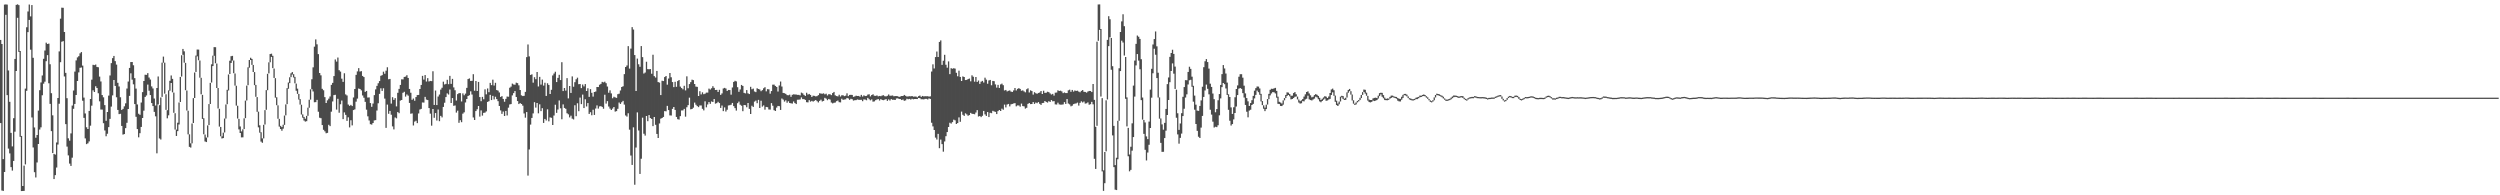 <?xml version="1.0" encoding="UTF-8"?>
<svg xmlns="http://www.w3.org/2000/svg" width="1920" height="150">
  <path d="M0 30.656h1v63.868H0zM1 33.798h1v112.524H1zM2 122.231h1v24.380H2zM3 3.539h1v128.559H3zM4 3.380h1v7.991H4zM5 3.529h1v69.558H5zM6 54.132h1v60.001H6zM7 78.181h1v39.616H7zM8 102.059h1v26.276H8zM9 112.459h1v18.575H9zM10 90.795h1v32.822H10zM11 45.261h1v55.860H11zM12 3.729h1v50.781H12zM13 3.316h1v10.349H13zM14 3.927h1v35.895H14zM15 39.151h1v65.908H15zM16 104.378h1v42.350H16zM17 142.844h1v3.868H17zM18 127.203h1v19.386H18zM19 68.036h1v58.215H19zM20 20.942h1v48.771H20zM21 8.790h1v15.892H21zM22 3.469h1v11.859H22zM23 12.600h1v25.538H23zM24 3.867h1v86.371H24zM25 44.375h1v68.887H25zM26 97.905h1v34.352H26zM27 105.785h1v30.505H27zM28 103.702h1v21.094H28zM29 84.936h1v25.635H29zM30 69.294h1v30.203H30zM31 63.340h1v34.455H31zM32 57.966h1v15.214H32zM33 45.150h1v19.108H33zM34 38.813h1v23.921H34zM35 32.781h1v14.232H35zM36 33.793h1v8.526H36zM37 33.493h1v30.462H37zM38 49.363h1v30.403H38zM39 71.589h1v29.121H39zM40 88.568h1v28.967H40zM41 118.180h1v19.342H41zM42 118.739h1v15.759H42zM43 109.418h1v19.271H43zM44 75.275h1v35.707H44zM45 39.452h1v40.208H45zM46 14.339h1v33.429H46zM47 5.881h1v26.154H47zM48 5.998h1v25.592H48zM49 24.585h1v34.161H49zM50 55.944h1v39.387H50zM51 75.421h1v37.146H51zM52 106.234h1v13.089H52zM53 108.038h1v17.612H53zM54 102.441h1v24.974H54zM55 81.036h1v40.076H55zM56 69.534h1v14.050H56zM57 54.969h1v24.871H57zM58 46.407h1v26.534H58zM59 44.090h1v18.139H59zM60 43.164h1v12.414H60zM61 40.975h1v11.108H61zM62 39.981h1v11.841H62zM63 50.384h1v27.004H63zM64 74.964h1v15.535H64zM65 87.141h1v19.153H65zM66 97.741h1v12.937H66zM67 99.079h1v11.021H67zM68 85.183h1v23.390H68zM69 76.025h1v20.497H69zM70 61.189h1v19.955H70zM71 49.778h1v19.618H71zM72 50.015h1v20.617H72zM73 49.545h1v16.706H73zM74 51.429h1v16.179H74zM75 51.685h1v19.926H75zM76 58.840h1v18.962H76zM77 62.575h1v21.544H77zM78 73.013h1v11.184H78zM79 74.753h1v19.880H79zM80 80.767h1v19.424H80zM81 92.766h1v11.883H81zM82 86.007h1v16.715H82zM83 73.438h1v24.184H83zM84 57.970h1v33.344H84zM85 48.470h1v33.419H85zM86 44.660h1v28.588H86zM87 42.951h1v18.495H87zM88 46.963h1v19.044H88zM89 49.614h1v25.062H89zM90 63.589h1v20.823H90zM91 66.426h1v21.214H91zM92 74.713h1v12.668H92zM93 84.436h1v12.289H93zM94 83.615h1v19.750H94zM95 81.680h1v21.269H95zM96 79.353h1v19.055H96zM97 67.983h1v26.319H97zM98 62.599h1v21.095H98zM99 52.192h1v21.418H99zM100 47.688h1v8.615H100zM101 47.601h1v13.590H101zM102 50.131h1v14.625H102zM103 60.025h1v19.894H103zM104 68.056h1v21.672H104zM105 80.228h1v18.915H105zM106 87.361h1v18.110H106zM107 88.153h1v14.164H107zM108 78.733h1v18.761H108zM109 70.766h1v19.859H109zM110 62.211h1v22.767H110zM111 57.421h1v17.025H111zM112 57.501h1v15.834H112zM113 56.171h1v8.825H113zM114 59.536h1v10.145H114zM115 61.097h1v11.921H115zM116 66.374h1v12.787H116zM117 67.922h1v13.559H117zM118 75.652h1v10.244H118zM119 81.049h1v8.301H119zM120 67.587h1v50.163H120zM121 58.718h1v21.464H121zM122 80.774h1v25.567H122zM123 74.858h1v32.282H123zM124 48.121h1v26.277H124zM125 43.480h1v4.720H125zM126 48.130h1v23.802H126zM127 72.411h1v11.971H127zM128 84.651h1v6.203H128zM129 69.439h1v19.126H129zM130 62.037h1v7.643H130zM131 57.976h1v5.767H131zM132 60.561h1v10.360H132zM133 71.115h1v15.535H133zM134 86.936h1v12.535H134zM135 99.517h1v4.906H135zM136 94.243h1v6.465H136zM137 78.718h1v16.884H137zM138 59.068h1v19.264H138zM139 42.421h1v16.375H139zM140 37.601h1v4.485H140zM141 39.408h1v8.742H141zM142 48.287h1v20.979H142zM143 69.541h1v15.349H143zM144 85.056h1v18.094H144zM145 103.159h1v9.615H145zM146 110.089h1v3.244H146zM147 94.817h1v15.248H147zM148 75.386h1v19.099H148zM149 55.647h1v19.604H149zM150 42.709h1v12.528H150zM151 38.051h1v5.200H151zM152 38.075h1v8.188H152zM153 46.502h1v13.163H153zM154 59.748h1v12.721H154zM155 72.859h1v18.500H155zM156 90.803h1v12.329H156zM157 103.296h1v5.354H157zM158 105.703h1v3.428H158zM159 96.285h1v9.255H159zM160 79.917h1v16.148H160zM161 63.626h1v16.221H161zM162 49.416h1v13.981H162zM163 42.758h1v7.978H163zM164 36.206h1v6.624H164zM165 36.259h1v12.352H165zM166 48.797h1v18.770H166zM167 67.608h1v15.716H167zM168 83.535h1v13.704H168zM169 97.474h1v7.198H169zM170 104.726h1v1.633H170zM171 101.883h1v4.128H171zM172 91.044h1v10.679H172zM173 80.252h1v10.765H173zM174 68.958h1v11.064H174zM175 57.206h1v12.294H175zM176 46.625h1v10.228H176zM177 43.168h1v5.156H177zM178 42.887h1v3.590H178zM179 46.505h1v9.692H179zM180 56.419h1v9.323H180zM181 65.844h1v15.234H181zM182 81.217h1v9.792H182zM183 91.291h1v8.085H183zM184 97.112h1v5.038H184zM185 100.895h1v4.604H185zM186 99.338h1v6.151H186zM187 90.893h1v8.230H187zM188 77.260h1v13.458H188zM189 65.753h1v11.386H189zM190 51.701h1v13.713H190zM191 46.070h1v5.893H191zM192 44.351h1v1.727H192zM193 45.239h1v4.563H193zM194 49.883h1v5.419H194zM195 55.347h1v10.036H195zM196 65.237h1v9.090H196zM197 74.528h1v11.326H197zM198 85.774h1v12.008H198zM199 96.272h1v5.633H199zM200 101.575h1v7.160H200zM201 106.311h1v3.375H201zM202 95.853h1v10.454H202zM203 84.606h1v11.032H203zM204 69.228h1v15.113H204zM205 56.672h1v12.602H205zM206 47.871h1v8.493H206zM207 41.515h1v6.281H207zM208 41.196h1v2.529H208zM209 42.849h1v9.496H209zM210 52.654h1v7.202H210zM211 59.994h1v15.035H211zM212 74.713h1v6.097H212zM213 80.910h1v10.302H213zM214 91.315h1v5.917H214zM215 96.684h1v2.400H215zM216 97.644h1v2.755H216zM217 95.788h1v3.038H217zM218 88.720h1v7.197H218zM219 80.190h1v8.395H219zM220 67.733h1v12.235H220zM221 63.390h1v4.755H221zM222 59.344h1v4.523H222zM223 56.304h1v2.941H223zM224 55.323h1v1.894H224zM225 56.982h1v2.495H225zM226 59.037h1v4.959H226zM227 64.211h1v5.484H227zM228 68.089h1v3.999H228zM229 72.131h1v4.312H229zM230 76.118h1v4.208H230zM231 80.431h1v7.520H231zM232 87.839h1v2.532H232zM233 89.785h1v2.794H233zM234 91.163h1v2.233H234zM235 89.004h1v4.052H235zM236 82.688h1v6.248H236zM237 76.596h1v6.125H237zM238 68.610h1v7.904H238zM239 60.862h1v7.628H239zM240 51.728h1v18.528H240zM241 35.864h1v42.652H241zM242 30.252h1v48.190H242zM243 34.039h1v42.678H243zM244 41.585h1v44.248H244zM245 56.064h1v34.350H245zM246 57.877h1v32.901H246zM247 68.186h1v27.884H247zM248 69.329h1v30.379H248zM249 74.595h1v26.286H249zM250 79.121h1v23.227H250zM251 77.043h1v25.023H251zM252 75.766h1v20.069H252zM253 74.099h1v22.784H253zM254 65.160h1v20.617H254zM255 63.630h1v14.286H255zM256 58.408h1v14.662H256zM257 45.681h1v27.110H257zM258 47.290h1v36.868H258zM259 44.182h1v31.709H259zM260 53.888h1v32.671H260zM261 55.007h1v25.084H261zM262 60.430h1v16.779H262zM263 62.884h1v28.604H263zM264 56.288h1v30.025H264zM265 72.493h1v15.724H265zM266 73.326h1v19.482H266zM267 80.293h1v9.819H267zM268 81.331h1v16.522H268zM269 80.540h1v11.809H269zM270 81.434h1v14.848H270zM271 74.855h1v9.660H271zM272 68.369h1v15.645H272zM273 57.473h1v20.609H273zM274 54.816h1v20.886H274zM275 52.328h1v15.648H275zM276 54.960h1v13.391H276zM277 54.610h1v14.794H277zM278 58.327h1v14.976H278zM279 59.202h1v15.839H279zM280 70.542h1v7.695H280zM281 69.844h1v14.405H281zM282 74.920h1v14.402H282zM283 74.793h1v17.716H283zM284 79.179h1v16.230H284zM285 82.010h1v13.699H285zM286 79.537h1v14.917H286zM287 73.038h1v19.445H287zM288 68.671h1v23.584H288zM289 65.944h1v18.971H289zM290 63.964h1v15.336H290zM291 62.251h1v9.834H291zM292 58.191h1v9.661H292zM293 57.697h1v12.154H293zM294 55.029h1v12.745H294zM295 56.609h1v19.117H295zM296 54.277h1v43.939H296zM297 51.638h1v28.678H297zM298 60.892h1v26.532H298zM299 60.613h1v24.566H299zM300 79.576h1v8.559H300zM301 74.630h1v22.468H301zM302 76.721h1v22.682H302zM303 75.368h1v14.827H303zM304 81.704h1v9.157H304zM305 71.250h1v14.822H305zM306 68.255h1v18.670H306zM307 65.228h1v12.024H307zM308 60.918h1v15.905H308zM309 60.983h1v10.310H309zM310 59.105h1v11.402H310zM311 58.837h1v15.336H311zM312 57.748h1v14.805H312zM313 59.847h1v13.604H313zM314 68.318h1v10.747H314zM315 71.238h1v16.114H315zM316 76.652h1v10.434H316zM317 75.652h1v20.711H317zM318 77.379h1v16.018H318zM319 74.531h1v18.211H319zM320 73.019h1v21.542H320zM321 72.898h1v14.238H321zM322 68.363h1v15.760H322zM323 65.250h1v18.367H323zM324 58.287h1v20.425H324zM325 61.155h1v17.647H325zM326 57.658h1v16.718H326zM327 62.642h1v13.846H327zM328 60.010h1v16.818H328zM329 62.565h1v20.410H329zM330 62.139h1v25.180H330zM331 62.333h1v34.159H331zM332 54.722h1v28.967H332zM333 80.600h1v9.871H333zM334 69.550h1v17.294H334zM335 80.715h1v11.875H335zM336 74.124h1v9.998H336zM337 72.589h1v20.476H337zM338 68.811h1v20.162H338zM339 67.375h1v22.780H339zM340 62.709h1v19.430H340zM341 64.860h1v14.040H341zM342 64.404h1v10.141H342zM343 61.278h1v10.464H343zM344 64.687h1v7.894H344zM345 58.248h1v10.489H345zM346 64.435h1v14.649H346zM347 60.565h1v14.773H347zM348 67.117h1v14.142H348zM349 69.302h1v11.709H349zM350 77.209h1v9.253H350zM351 72.315h1v12.689H351zM352 71.538h1v22.776H352zM353 71.505h1v20.809H353zM354 77.909h1v15.918H354zM355 71.750h1v15.527H355zM356 73.158h1v13.100H356zM357 71.866h1v6.831H357zM358 67.496h1v8.522H358zM359 60.713h1v13.004H359zM360 60.232h1v12.902H360zM361 62.178h1v7.983H361zM362 62.049h1v10.574H362zM363 57.006h1v33.229H363zM364 69.709h1v22.464H364zM365 62.203h1v23.105H365zM366 69.886h1v14.033H366zM367 62.913h1v18.482H367zM368 74.560h1v15.006H368zM369 77.718h1v7.043H369zM370 74.391h1v14.391H370zM371 76.235h1v10.442H371zM372 68.601h1v17.901H372zM373 72.467h1v13.091H373zM374 67.927h1v10.373H374zM375 70.810h1v6.907H375zM376 63.630h1v9.225H376zM377 65.406h1v11.426H377zM378 61.208h1v12.420H378zM379 65.683h1v10.714H379zM380 63.580h1v10.720H380zM381 69.171h1v6.909H381zM382 69.557h1v8.170H382zM383 71.030h1v10.380H383zM384 74.470h1v10.329H384zM385 73.855h1v13.587H385zM386 75.987h1v9.658H386zM387 78.131h1v10.969H387zM388 75.946h1v9.234H388zM389 74.132h1v14.521H389zM390 74.282h1v8.389H390zM391 67.376h1v12.860H391zM392 66.493h1v13.453H392zM393 64.190h1v9.076H393zM394 64.869h1v6.661H394zM395 65.066h1v4.878H395zM396 63.487h1v11.000H396zM397 63.854h1v13.787H397zM398 65.516h1v14.387H398zM399 69.125h1v10.055H399zM400 73.236h1v6.641H400zM401 73.783h1v7.353H401zM402 73.584h1v13.561H402zM403 70.539h1v19.813H403zM404 43.872h1v42.208H404zM405 34.137h1v100.731H405zM406 43.339h1v71.451H406zM407 57.559h1v38.140H407zM408 57.067h1v33.487H408zM409 63.469h1v23.630H409zM410 59.266h1v19.230H410zM411 60.834h1v21.805H411zM412 55.312h1v23.793H412zM413 66.411h1v20.623H413zM414 59.052h1v21.058H414zM415 64.997h1v20.369H415zM416 61.126h1v21.947H416zM417 65.745h1v28.683H417zM418 63.549h1v27.793H418zM419 73.674h1v18.865H419zM420 63.968h1v19.977H420zM421 65.215h1v27.963H421zM422 72.168h1v18.002H422zM423 68.977h1v21.484H423zM424 57.941h1v38.080H424zM425 56.500h1v32.222H425zM426 55.067h1v25.344H426zM427 63.038h1v23.652H427zM428 59.803h1v24.345H428zM429 57.469h1v19.704H429zM430 61.501h1v21.677H430zM431 47.754h1v43.838H431zM432 69.932h1v10.248H432zM433 67.567h1v15.303H433zM434 69.583h1v13.958H434zM435 60.003h1v26.964H435zM436 75.563h1v12.232H436zM437 66.023h1v24.145H437zM438 71.382h1v17.459H438zM439 58.661h1v32.476H439zM440 66.603h1v25.156H440zM441 63.131h1v17.716H441zM442 60.892h1v28.370H442zM443 59.652h1v19.645H443zM444 64.679h1v20.705H444zM445 64.535h1v10.442H445zM446 67.688h1v12.308H446zM447 64.923h1v7.734H447zM448 66.376h1v16.636H448zM449 64.587h1v11.673H449zM450 69.886h1v11.875H450zM451 67.770h1v11.405H451zM452 74.404h1v13.104H452zM453 68.474h1v17.720H453zM454 71.266h1v17.238H454zM455 74.207h1v10.053H455zM456 70.672h1v17.581H456zM457 70.312h1v13.051H457zM458 66.801h1v14.142H458zM459 66.843h1v16.547H459zM460 65.072h1v16.621H460zM461 64.413h1v17.109H461zM462 62.881h1v19.221H462zM463 63.296h1v20.228H463zM464 62.717h1v10.043H464zM465 63.880h1v15.688H465zM466 66.455h1v11.213H466zM467 71.234h1v10.575H467zM468 69.390h1v14.031H468zM469 71.713h1v12.765H469zM470 75.490h1v7.892H470zM471 74.280h1v7.889H471zM472 74.821h1v10.902H472zM473 75.184h1v10.165H473zM474 72.322h1v11.237H474zM475 71.928h1v6.798H475zM476 69.466h1v10.333H476zM477 66.809h1v11.730H477zM478 66.234h1v11.210H478zM479 56.920h1v23.403H479zM480 51.449h1v37.211H480zM481 50.288h1v39.241H481zM482 35.446h1v51.532H482zM483 52.670h1v46.907H483zM484 37.310h1v82.119H484zM485 20.834h1v105.816H485zM486 22.682h1v75.115H486zM487 42.282h1v99.570H487zM488 69.890h1v43.432H488zM489 45.011h1v41.313H489zM490 49.356h1v50.831H490zM491 51.311h1v82.279H491zM492 35.401h1v86.518H492zM493 43.902h1v46.447H493zM494 56.467h1v46.223H494zM495 55.713h1v48.443H495zM496 47.417h1v41.694H496zM497 53.085h1v39.977H497zM498 53.200h1v35.160H498zM499 53.030h1v37.624H499zM500 56.611h1v34.730H500zM501 42.061h1v54.813H501zM502 58.476h1v31.382H502zM503 59.559h1v36.276H503zM504 54.464h1v48.389H504zM505 63.035h1v42.953H505zM506 63.445h1v31.374H506zM507 72.989h1v18.160H507zM508 62.025h1v28.592H508zM509 62.247h1v27.540H509zM510 59.196h1v26.144H510zM511 58.377h1v27.138H511zM512 65.029h1v16.270H512zM513 60.336h1v24.220H513zM514 56.079h1v32.548H514zM515 59.332h1v29.422H515zM516 63.011h1v20.582H516zM517 66.899h1v15.301H517zM518 62.844h1v21.570H518zM519 66.674h1v23.148H519zM520 62.268h1v29.278H520zM521 61.432h1v30.399H521zM522 66.513h1v22.697H522zM523 67.639h1v17.201H523zM524 68.607h1v16.201H524zM525 65.888h1v17.737H525zM526 69.414h1v20.168H526zM527 58.626h1v23.741H527zM528 67.798h1v12.965H528zM529 64.566h1v10.436H529zM530 63.053h1v20.927H530zM531 61.171h1v22.554H531zM532 61.556h1v21.154H532zM533 64.512h1v14.283H533zM534 66.522h1v13.889H534zM535 66.735h1v14.781H535zM536 73.707h1v8.593H536zM537 70.045h1v10.939H537zM538 72.519h1v8.468H538zM539 70.888h1v12.648H539zM540 72.343h1v12.460H540zM541 71.924h1v5.916H541zM542 71.135h1v11.278H542zM543 71.126h1v9.082H543zM544 68.070h1v10.338H544zM545 68.741h1v11.003H545zM546 67.774h1v10.170H546zM547 66.205h1v12.146H547zM548 67.463h1v8.594H548zM549 69.120h1v10.516H549zM550 69.037h1v10.180H550zM551 70.590h1v7.603H551zM552 68.988h1v10.169H552zM553 72.864h1v10.010H553zM554 71.750h1v9.295H554zM555 67.919h1v17.438H555zM556 67.468h1v15.003H556zM557 67.982h1v17.669H557zM558 69.818h1v14.442H558zM559 69.070h1v11.938H559zM560 69.146h1v11.666H560zM561 72.718h1v7.742H561zM562 67.168h1v11.902H562zM563 62.900h1v18.626H563zM564 62.038h1v21.032H564zM565 62.519h1v22.416H565zM566 66.974h1v12.294H566zM567 70.512h1v7.528H567zM568 68.703h1v11.708H568zM569 65.216h1v15.969H569zM570 66.004h1v19.389H570zM571 71.345h1v9.290H571zM572 71.740h1v9.031H572zM573 69.148h1v13.254H573zM574 71.694h1v7.399H574zM575 72.240h1v11.393H575zM576 66.665h1v20.887H576zM577 68.540h1v12.682H577zM578 68.021h1v14.109H578zM579 70.226h1v7.792H579zM580 70.763h1v6.509H580zM581 67.763h1v11.480H581zM582 68.352h1v8.350H582zM583 68.723h1v14.198H583zM584 70.066h1v7.317H584zM585 69.232h1v12.626H585zM586 67.799h1v13.132H586zM587 66.964h1v17.239H587zM588 70.127h1v12.018H588zM589 68.434h1v13.894H589zM590 68.630h1v15.448H590zM591 71.929h1v12.259H591zM592 69.936h1v9.284H592zM593 65.015h1v16.184H593zM594 64.977h1v19.669H594zM595 65.983h1v19.247H595zM596 66.773h1v15.847H596zM597 70.276h1v11.058H597zM598 65.631h1v15.938H598zM599 62.641h1v21.800H599zM600 66.445h1v9.218H600zM601 71.358h1v5.156H601zM602 71.582h1v6.466H602zM603 72.080h1v4.955H603zM604 73.081h1v5.820H604zM605 73.179h1v4.616H605zM606 72.685h1v6.423H606zM607 74.343h1v5.004H607zM608 72.805h1v6.745H608zM609 72.459h1v5.484H609zM610 72.574h1v6.577H610zM611 72.598h1v7.312H611zM612 72.862h1v3.759H612zM613 72.882h1v3.688H613zM614 73.290h1v3.114H614zM615 71.101h1v3.717H615zM616 71.655h1v4.503H616zM617 72.883h1v3.247H617zM618 73.677h1v3.085H618zM619 71.245h1v7.234H619zM620 72.598h1v6.025H620zM621 72.159h1v4.755H621zM622 72.918h1v5.170H622zM623 74.442h1v3.020H623zM624 73.471h1v4.564H624zM625 73.624h1v3.804H625zM626 74.028h1v2.791H626zM627 73.813h1v3.927H627zM628 73.080h1v5.600H628zM629 71.646h1v5.820H629zM630 71.838h1v4.731H630zM631 71.969h1v5.931H631zM632 71.659h1v5.878H632zM633 72.460h1v2.631H633zM634 71.945h1v3.834H634zM635 73.324h1v3.613H635zM636 72.362h1v3.639H636zM637 72.419h1v4.057H637zM638 73.070h1v5.661H638zM639 71.453h1v7.976H639zM640 70.601h1v8.326H640zM641 73.229h1v5.536H641zM642 73.776h1v3.968H642zM643 74.019h1v3.197H643zM644 72.770h1v5.710H644zM645 74.131h1v4.490H645zM646 73.146h1v2.676H646zM647 73.141h1v3.538H647zM648 73.855h1v2.613H648zM649 73.485h1v2.825H649zM650 71.661h1v3.547H650zM651 73.838h1v1.779H651zM652 72.929h1v3.751H652zM653 72.798h1v3.094H653zM654 72.934h1v3.288H654zM655 74.412h1v2.834H655zM656 74.038h1v2.937H656zM657 73.494h1v3.386H657zM658 73.716h1v2.683H658zM659 73.699h1v2.929H659zM660 74.281h1v2.422H660zM661 72.841h1v3.818H661zM662 74.156h1v3.568H662zM663 73.210h1v3.137H663zM664 73.785h1v2.712H664zM665 73.612h1v3.370H665zM666 72.677h1v2.487H666zM667 72.384h1v3.844H667zM668 74.022h1v3.032H668zM669 72.950h1v3.404H669zM670 72.417h1v5.664H670zM671 73.507h1v4.343H671zM672 73.619h1v3.325H672zM673 73.272h1v3.166H673zM674 73.974h1v2.099H674zM675 73.676h1v3.558H675zM676 73.869h1v2.258H676zM677 73.354h1v3.404H677zM678 73.135h1v3.795H678zM679 73.885h1v2.636H679zM680 74.034h1v2.037H680zM681 73.561h1v3.921H681zM682 72.527h1v3.810H682zM683 73.518h1v3.707H683zM684 73.485h1v2.596H684zM685 73.336h1v3.303H685zM686 73.939h1v2.664H686zM687 73.776h1v3.037H687zM688 73.762h1v1.845H688zM689 73.880h1v1.637H689zM690 74.431h1v1.533H690zM691 74.063h1v2.021H691zM692 73.721h1v3.126H692zM693 73.734h1v2.689H693zM694 72.915h1v4.496H694zM695 73.560h1v3.551H695zM696 74.148h1v1.666H696zM697 74.051h1v2.177H697zM698 73.876h1v2.080H698zM699 73.965h1v2.519H699zM700 73.706h1v2.147H700zM701 74.239h1v2.046H701zM702 74.125h1v1.905H702zM703 74.111h1v1.905H703zM704 74.772h1v1.291H704zM705 73.821h1v1.459H705zM706 73.353h1v2.049H706zM707 74.412h1v1.817H707zM708 73.673h1v2.562H708zM709 74.057h1v2.268H709zM710 73.863h1v2.084H710zM711 73.933h1v1.990H711zM712 73.863h1v2.516H712zM713 74.190h1v1.379H713zM714 73.972h1v1.990H714zM715 54.945h1v39.300H715zM716 49.384h1v47.681H716zM717 52.585h1v47.245H717zM718 43.816h1v61.868H718zM719 39.553h1v67.625H719zM720 43.794h1v59.013H720zM721 32.211h1v81.596H721zM722 31.051h1v76.185H722zM723 49.815h1v60.897H723zM724 46.626h1v69.874H724zM725 42.080h1v66.584H725zM726 49.716h1v54.906H726zM727 51.952h1v49.451H727zM728 47.156h1v50.401H728zM729 56.947h1v37.324H729zM730 52.371h1v42.530H730zM731 52.808h1v40.975H731zM732 52.382h1v39.497H732zM733 52.688h1v39.715H733zM734 55.916h1v39.336H734zM735 58.579h1v35.932H735zM736 54.287h1v35.873H736zM737 59.068h1v34.467H737zM738 62.205h1v23.506H738zM739 58.650h1v29.525H739zM740 59.131h1v29.931H740zM741 61.511h1v25.540H741zM742 61.354h1v26.481H742zM743 60.716h1v28.199H743zM744 60.306h1v28.086H744zM745 62.440h1v24.249H745zM746 57.871h1v29.533H746zM747 58.944h1v28.560H747zM748 62.711h1v25.065H748zM749 59.159h1v27.273H749zM750 62.939h1v21.661H750zM751 61.857h1v27.661H751zM752 64.432h1v24.640H752zM753 62.745h1v27.228H753zM754 62.102h1v26.813H754zM755 63.399h1v21.797H755zM756 59.672h1v28.202H756zM757 61.181h1v27.845H757zM758 64.327h1v21.758H758zM759 61.810h1v28.119H759zM760 61.402h1v25.250H760zM761 65.487h1v21.462H761zM762 62.151h1v22.965H762zM763 62.385h1v23.232H763zM764 64.822h1v21.098H764zM765 67.273h1v20.351H765zM766 65.197h1v20.132H766zM767 67.557h1v16.937H767zM768 64.842h1v20.425H768zM769 64.184h1v19.273H769zM770 65.420h1v18.836H770zM771 69.460h1v10.861H771zM772 69.070h1v13.406H772zM773 70.192h1v10.080H773zM774 69.732h1v10.104H774zM775 69.433h1v12.305H775zM776 70.357h1v9.763H776zM777 70.604h1v9.200H777zM778 69.447h1v9.992H778zM779 67.602h1v11.600H779zM780 69.493h1v12.184H780zM781 68.256h1v12.707H781zM782 67.694h1v13.287H782zM783 68.324h1v13.582H783zM784 69.681h1v9.861H784zM785 69.380h1v12.084H785zM786 70.171h1v11.549H786zM787 70.917h1v12.492H787zM788 68.570h1v14.220H788zM789 67.833h1v11.935H789zM790 71.023h1v8.061H790zM791 69.394h1v10.574H791zM792 69.918h1v9.963H792zM793 72.650h1v5.717H793zM794 70.830h1v8.996H794zM795 71.596h1v7.159H795zM796 72.021h1v7.231H796zM797 71.391h1v6.978H797zM798 71.053h1v8.656H798zM799 69.863h1v10.700H799zM800 72.170h1v6.962H800zM801 69.698h1v9.292H801zM802 71.335h1v6.253H802zM803 71.209h1v7.089H803zM804 70.449h1v8.363H804zM805 70.749h1v6.968H805zM806 71.727h1v6.570H806zM807 72.575h1v4.257H807zM808 72.073h1v5.765H808zM809 73.398h1v4.274H809zM810 71.153h1v9.007H810zM811 71.064h1v9.217H811zM812 69.396h1v9.436H812zM813 69.886h1v10.288H813zM814 69.643h1v10.727H814zM815 70.219h1v10.160H815zM816 71.547h1v8.620H816zM817 70.989h1v7.450H817zM818 71.483h1v8.348H818zM819 71.467h1v4.639H819zM820 69.395h1v10.131H820zM821 68.840h1v11.318H821zM822 70.494h1v11.167H822zM823 69.056h1v12.083H823zM824 70.329h1v9.653H824zM825 69.493h1v10.113H825zM826 69.834h1v9.600H826zM827 69.614h1v9.186H827zM828 70.349h1v10.756H828zM829 70.854h1v8.157H829zM830 69.766h1v8.082H830zM831 69.193h1v9.479H831zM832 70.494h1v7.494H832zM833 70.593h1v8.990H833zM834 71.161h1v8.211H834zM835 70.284h1v8.367H835zM836 69.826h1v10.634H836zM837 69.879h1v10.147H837zM838 70.688h1v7.531H838zM839 64.525h1v15.589H839zM840 76.697h1v45.275H840zM841 97.387h1v32.365H841zM842 32.012h1v64.626H842zM843 3.417h1v27.905H843zM844 3.401h1v19.521H844zM845 22.265h1v51.878H845zM846 75.373h1v56.273H846zM847 130.821h1v15.787H847zM848 116.757h1v23.950H848zM849 77.066h1v39.176H849zM850 30.641h1v45.739H850zM851 12.422h1v22.985H851zM852 14.771h1v13.874H852zM853 29.123h1v24.436H853zM854 50.838h1v53.128H854zM855 96.652h1v31.703H855zM856 126.819h1v18.862H856zM857 121.133h1v24.860H857zM858 92.763h1v29.541H858zM859 52.405h1v40.373H859zM860 24.596h1v29.983H860zM861 16.442h1v14.792H861zM862 10.961h1v21.704H862zM863 20.122h1v22.510H863zM864 43.795h1v32.088H864zM865 74.786h1v22.311H865zM866 98.200h1v21.819H866zM867 118.700h1v12.886H867zM868 112.700h1v17.734H868zM869 94.738h1v20.993H869zM870 65.721h1v39.568H870zM871 46.567h1v27.633H871zM872 33.714h1v16.510H872zM873 27.285h1v14.214H873zM874 28.209h1v18.332H874zM875 29.884h1v23.307H875zM876 45.481h1v31.430H876zM877 74.917h1v16.925H877zM878 92.100h1v10.716H878zM879 94.062h1v20.987H879zM880 104.764h1v18.461H880zM881 106.836h1v10.285H881zM882 93.388h1v17.794H882zM883 68.793h1v29.507H883zM884 52.858h1v22.153H884zM885 34.158h1v22.126H885zM886 29.989h1v7.431H886zM887 24.168h1v17.868H887zM888 35.583h1v24.378H888zM889 55.880h1v19.023H889zM890 74.785h1v16.332H890zM891 90.990h1v18.717H891zM892 95.563h1v21.047H892zM893 99.574h1v17.014H893zM894 94.359h1v11.681H894zM895 83.661h1v16.710H895zM896 64.591h1v23.735H896zM897 59.473h1v17.311H897zM898 43.659h1v19.454H898zM899 40.682h1v13.820H899zM900 38.182h1v10.514H900zM901 41.399h1v15.171H901zM902 51.149h1v17.171H902zM903 68.857h1v21.579H903zM904 86.993h1v16.211H904zM905 99.713h1v10.635H905zM906 94.803h1v11.071H906zM907 86.921h1v15.703H907zM908 74.332h1v14.796H908zM909 66.860h1v16.642H909zM910 61.535h1v13.367H910zM911 61.640h1v10.804H911zM912 55.261h1v9.630H912zM913 51.268h1v10.375H913zM914 52.907h1v8.391H914zM915 58.896h1v7.698H915zM916 65.916h1v12.179H916zM917 73.397h1v10.818H917zM918 80.397h1v14.835H918zM919 84.946h1v15.561H919zM920 85.149h1v19.882H920zM921 81.356h1v24.616H921zM922 77.094h1v20.906H922zM923 66.634h1v22.378H923zM924 51.600h1v22.823H924zM925 47.055h1v22.399H925zM926 45.365h1v19.600H926zM927 47.669h1v20.531H927zM928 52.686h1v19.738H928zM929 64.236h1v20.035H929zM930 66.773h1v21.223H930zM931 71.829h1v21.623H931zM932 76.190h1v21.769H932zM933 86.210h1v11.129H933zM934 83.770h1v13.849H934zM935 77.021h1v19.205H935zM936 72.237h1v16.336H936zM937 65.254h1v10.301H937zM938 56.926h1v9.986H938zM939 49.974h1v13.749H939zM940 52.599h1v12.069H940zM941 56.460h1v11.473H941zM942 63.457h1v9.460H942zM943 72.389h1v11.917H943zM944 74.490h1v18.217H944zM945 82.477h1v13.950H945zM946 87.502h1v7.772H946zM947 82.366h1v9.336H947zM948 74.677h1v12.103H948zM949 68.354h1v13.472H949zM950 65.563h1v7.465H950zM951 58.912h1v9.206H951zM952 57.000h1v10.595H952zM953 56.968h1v11.273H953zM954 59.657h1v11.860H954zM955 65.775h1v9.151H955zM956 71.741h1v8.842H956zM957 75.323h1v10.502H957zM958 77.812h1v12.303H958zM959 81.340h1v3.550H959zM960 79.166h1v5.101H960zM961 76.946h1v3.677H961zM962 73.627h1v6.129H962zM963 69.642h1v5.921H963zM964 67.702h1v5.171H964zM965 66.406h1v3.186H965zM966 66.494h1v4.291H966zM967 67.917h1v4.855H967zM968 72.066h1v5.833H968zM969 77.639h1v3.118H969zM970 80.911h1v2.580H970zM971 82.677h1v2.681H971zM972 80.402h1v3.375H972zM973 76.075h1v4.233H973zM974 72.072h1v4.078H974zM975 68.979h1v4.290H975zM976 68.128h1v3.676H976zM977 68.265h1v2.453H977zM978 67.828h1v3.093H978zM979 67.481h1v4.325H979zM980 69.773h1v5.211H980zM981 74.251h1v5.472H981zM982 78.185h1v1.754H982zM983 78.764h1v2.592H983zM984 79.491h1v1.964H984zM985 77.125h1v3.259H985zM986 75.338h1v1.730H986zM987 72.928h1v2.375H987zM988 70.911h1v2.726H988zM989 71.133h1v1.842H989zM990 72.260h1v1.714H990zM991 73.545h1v2.795H991zM992 73.497h1v2.538H992zM993 71.483h1v3.828H993zM994 70.694h1v3.654H994zM995 72.408h1v1.697H995zM996 74.171h1v2.186H996zM997 76.437h1v2.321H997zM998 77.736h1v1.832H998zM999 77.060h1v2.244H999zM1000 76.060h1v1.622H1000zM1001 74.193h1v3.678H1001zM1002 72.448h1v3.946H1002zM1003 70.639h1v5.205H1003zM1004 70.164h1v3.308H1004zM1005 71.775h1v4.585H1005zM1006 73.211h1v3.622H1006zM1007 74.741h1v2.404H1007zM1008 74.284h1v2.099H1008zM1009 72.990h1v2.748H1009zM1010 72.228h1v2.006H1010zM1011 72.815h1v1.965H1011zM1012 73.672h1v2.590H1012zM1013 75.087h1v2.806H1013zM1014 76.724h1v1.827H1014zM1015 75.833h1v1.727H1015zM1016 74.837h1v1.711H1016zM1017 73.808h1v1.872H1017zM1018 74.245h1v3.190H1018zM1019 75.249h1v1.908H1019zM1020 74.060h1v2.363H1020zM1021 71.449h1v4.480H1021zM1022 68.729h1v4.198H1022zM1023 68.022h1v2.878H1023zM1024 69.309h1v4.285H1024zM1025 73.417h1v4.779H1025zM1026 77.317h1v3.386H1026zM1027 79.581h1v1.847H1027zM1028 77.995h1v2.101H1028zM1029 74.263h1v3.655H1029zM1030 73.563h1v1.213H1030zM1031 73.816h1v2.262H1031zM1032 75.790h1v1.000H1032zM1033 75.069h1v1.626H1033zM1034 70.942h1v3.986H1034zM1035 69.056h1v2.185H1035zM1036 68.318h1v1.686H1036zM1037 70.045h1v2.611H1037zM1038 72.617h1v4.540H1038zM1039 77.008h1v2.592H1039zM1040 79.594h1v1.000H1040zM1041 78.650h1v1.520H1041zM1042 77.511h1v1.153H1042zM1043 76.785h1v1.043H1043zM1044 75.091h1v1.777H1044zM1045 72.904h1v2.431H1045zM1046 70.735h1v2.109H1046zM1047 68.766h1v1.868H1047zM1048 68.980h1v2.915H1048zM1049 71.180h1v2.363H1049zM1050 73.613h1v3.596H1050zM1051 76.473h1v1.921H1051zM1052 76.812h1v1.808H1052zM1053 76.781h1v1.435H1053zM1054 75.568h1v1.649H1054zM1055 75.147h1v2.494H1055zM1056 74.999h1v2.310H1056zM1057 75.255h1v1.582H1057zM1058 73.477h1v2.209H1058zM1059 71.523h1v2.287H1059zM1060 71.231h1v1.225H1060zM1061 71.328h1v2.972H1061zM1062 73.048h1v2.409H1062zM1063 74.982h1v1.876H1063zM1064 75.961h1v1.000H1064zM1065 75.593h1v1.415H1065zM1066 75.701h1v1.000H1066zM1067 74.391h1v1.370H1067zM1068 73.434h1v1.715H1068zM1069 73.397h1v1.238H1069zM1070 73.977h1v1.000H1070zM1071 74.328h1v1.000H1071zM1072 74.463h1v1.313H1072zM1073 75.247h1v2.085H1073zM1074 75.833h1v2.029H1074zM1075 75.924h1v1.992H1075zM1076 74.328h1v2.217H1076zM1077 72.848h1v2.325H1077zM1078 72.136h1v1.000H1078zM1079 72.093h1v1.201H1079zM1080 72.710h1v1.338H1080zM1081 74.009h1v1.337H1081zM1082 75.380h1v1.000H1082zM1083 75.695h1v1.172H1083zM1084 76.173h1v1.000H1084zM1085 76.168h1v1.000H1085zM1086 75.871h1v1.000H1086zM1087 75.043h1v1.091H1087zM1088 74.703h1v1.423H1088zM1089 74.385h1v1.073H1089zM1090 73.445h1v1.247H1090zM1091 73.472h1v1.000H1091zM1092 72.919h1v1.000H1092zM1093 72.557h1v1.149H1093zM1094 73.011h1v1.000H1094zM1095 73.870h1v1.138H1095zM1096 74.749h1v1.199H1096zM1097 75.979h1v1.095H1097zM1098 77.111h1v1.132H1098zM1099 77.665h1v1.000H1099zM1100 76.920h1v1.066H1100zM1101 74.808h1v2.194H1101zM1102 72.984h1v1.882H1102zM1103 71.947h1v1.123H1103zM1104 72.209h1v1.000H1104zM1105 72.446h1v1.163H1105zM1106 73.102h1v1.000H1106zM1107 73.545h1v1.155H1107zM1108 74.284h1v1.328H1108zM1109 75.566h1v1.022H1109zM1110 76.468h1v1.000H1110zM1111 76.481h1v1.000H1111zM1112 76.199h1v1.000H1112zM1113 75.838h1v1.000H1113zM1114 74.965h1v1.269H1114zM1115 74.086h1v1.317H1115zM1116 73.334h1v1.333H1116zM1117 73.381h1v1.008H1117zM1118 73.506h1v1.064H1118zM1119 73.846h1v1.059H1119zM1120 74.239h1v1.000H1120zM1121 73.885h1v1.000H1121zM1122 73.772h1v1.000H1122zM1123 73.805h1v1.414H1123zM1124 75.064h1v1.054H1124zM1125 75.862h1v1.000H1125zM1126 76.328h1v1.000H1126zM1127 75.356h1v1.101H1127zM1128 74.777h1v1.000H1128zM1129 74.620h1v1.000H1129zM1130 74.410h1v1.000H1130zM1131 74.467h1v1.000H1131zM1132 73.839h1v1.000H1132zM1133 73.991h1v1.000H1133zM1134 74.409h1v1.000H1134zM1135 74.486h1v1.000H1135zM1136 74.588h1v1.000H1136zM1137 74.617h1v1.000H1137zM1138 74.539h1v1.000H1138zM1139 74.599h1v1.000H1139zM1140 74.713h1v1.000H1140zM1141 75.031h1v1.000H1141zM1142 75.452h1v1.000H1142zM1143 75.158h1v1.000H1143zM1144 75.100h1v1.000H1144zM1145 74.922h1v1.000H1145zM1146 74.887h1v1.000H1146zM1147 74.881h1v1.000H1147zM1148 74.216h1v1.001H1148zM1149 73.918h1v1.000H1149zM1150 73.397h1v1.000H1150zM1151 73.099h1v1.000H1151zM1152 72.993h1v1.100H1152zM1153 74.117h1v1.742H1153zM1154 75.881h1v1.231H1154zM1155 77.082h1v1.000H1155zM1156 76.692h1v1.000H1156zM1157 75.317h1v1.338H1157zM1158 74.220h1v1.093H1158zM1159 73.655h1v1.000H1159zM1160 73.840h1v1.000H1160zM1161 74.373h1v1.000H1161zM1162 74.347h1v1.000H1162zM1163 73.481h1v1.055H1163zM1164 73.383h1v1.000H1164zM1165 73.639h1v1.079H1165zM1166 74.503h1v1.425H1166zM1167 75.806h1v1.000H1167zM1168 76.134h1v1.000H1168zM1169 75.723h1v1.000H1169zM1170 75.192h1v1.000H1170zM1171 74.483h1v1.000H1171zM1172 74.581h1v1.000H1172zM1173 74.518h1v1.000H1173zM1174 74.270h1v1.000H1174zM1175 74.033h1v1.000H1175zM1176 73.911h1v1.000H1176zM1177 74.147h1v1.000H1177zM1178 74.569h1v1.000H1178zM1179 75.065h1v1.000H1179zM1180 75.219h1v1.000H1180zM1181 75.295h1v1.000H1181zM1182 75.116h1v1.000H1182zM1183 75.067h1v1.000H1183zM1184 75.140h1v1.000H1184zM1185 75.206h1v1.000H1185zM1186 74.905h1v1.000H1186zM1187 74.071h1v1.000H1187zM1188 73.635h1v1.000H1188zM1189 73.474h1v1.000H1189zM1190 73.924h1v1.000H1190zM1191 74.607h1v1.000H1191zM1192 75.490h1v1.000H1192zM1193 75.462h1v1.000H1193zM1194 75.557h1v1.000H1194zM1195 75.082h1v1.000H1195zM1196 74.828h1v1.000H1196zM1197 74.363h1v1.000H1197zM1198 74.333h1v1.000H1198zM1199 74.586h1v1.000H1199zM1200 74.508h1v1.000H1200zM1201 74.662h1v1.000H1201zM1202 74.784h1v1.000H1202zM1203 74.970h1v1.000H1203zM1204 75.082h1v1.000H1204zM1205 74.858h1v1.000H1205zM1206 74.610h1v1.000H1206zM1207 74.451h1v1.000H1207zM1208 74.588h1v1.000H1208zM1209 74.703h1v1.000H1209zM1210 74.747h1v1.000H1210zM1211 74.673h1v1.000H1211zM1212 74.733h1v1.000H1212zM1213 74.657h1v1.000H1213zM1214 74.708h1v1.000H1214zM1215 74.790h1v1.000H1215zM1216 74.897h1v1.000H1216zM1217 75.078h1v1.000H1217zM1218 74.942h1v1.000H1218zM1219 74.833h1v1.000H1219zM1220 74.669h1v1.000H1220zM1221 74.532h1v1.000H1221zM1222 74.493h1v1.000H1222zM1223 74.433h1v1.000H1223zM1224 74.536h1v1.000H1224zM1225 74.593h1v1.000H1225zM1226 74.995h1v1.000H1226zM1227 75.152h1v1.000H1227zM1228 75.419h1v1.000H1228zM1229 75.301h1v1.000H1229zM1230 74.755h1v1.000H1230zM1231 74.069h1v1.000H1231zM1232 74.141h1v1.000H1232zM1233 74.168h1v1.000H1233zM1234 74.544h1v1.000H1234zM1235 74.634h1v1.000H1235zM1236 74.855h1v1.000H1236zM1237 74.980h1v1.000H1237zM1238 75.165h1v1.000H1238zM1239 75.165h1v1.000H1239zM1240 75.138h1v1.000H1240zM1241 75.138h1v1.000H1241zM1242 75.005h1v1.000H1242zM1243 74.872h1v1.000H1243zM1244 74.638h1v1.000H1244zM1245 74.622h1v1.000H1245zM1246 74.636h1v1.000H1246zM1247 74.684h1v1.000H1247zM1248 74.912h1v1.000H1248zM1249 74.897h1v1.000H1249zM1250 74.755h1v1.000H1250zM1251 74.721h1v1.000H1251zM1252 74.744h1v1.000H1252zM1253 74.917h1v1.000H1253zM1254 74.968h1v1.000H1254zM1255 74.971h1v1.000H1255zM1256 74.841h1v1.000H1256zM1257 74.893h1v1.000H1257zM1258 75.017h1v1.000H1258zM1259 75.072h1v1.000H1259zM1260 75.158h1v1.000H1260zM1261 75.027h1v1.000H1261zM1262 74.846h1v1.000H1262zM1263 74.712h1v1.000H1263zM1264 74.613h1v1.000H1264zM1265 74.566h1v1.000H1265zM1266 74.603h1v1.000H1266zM1267 74.580h1v1.000H1267zM1268 74.755h1v1.000H1268zM1269 74.886h1v1.000H1269zM1270 74.961h1v1.000H1270zM1271 75.192h1v1.000H1271zM1272 75.207h1v1.000H1272zM1273 75.237h1v1.000H1273zM1274 75.138h1v1.000H1274zM1275 75.058h1v1.000H1275zM1276 74.963h1v1.000H1276zM1277 74.711h1v1.000H1277zM1278 74.522h1v1.000H1278zM1279 74.229h1v1.000H1279zM1280 74.255h1v1.000H1280zM1281 74.327h1v1.000H1281zM1282 74.784h1v1.000H1282zM1283 75.339h1v1.000H1283zM1284 75.670h1v1.000H1284zM1285 75.372h1v1.000H1285zM1286 74.980h1v1.000H1286zM1287 74.747h1v1.000H1287zM1288 74.761h1v1.000H1288zM1289 74.874h1v1.000H1289zM1290 74.939h1v1.000H1290zM1291 74.652h1v1.000H1291zM1292 74.514h1v1.000H1292zM1293 74.380h1v1.000H1293zM1294 74.553h1v1.000H1294zM1295 74.755h1v1.000H1295zM1296 75.109h1v1.000H1296zM1297 75.293h1v1.000H1297zM1298 75.249h1v1.000H1298zM1299 75.123h1v1.000H1299zM1300 75.028h1v1.000H1300zM1301 75.032h1v1.000H1301zM1302 74.966h1v1.000H1302zM1303 74.765h1v1.000H1303zM1304 74.532h1v1.000H1304zM1305 74.522h1v1.000H1305zM1306 74.556h1v1.000H1306zM1307 74.655h1v1.000H1307zM1308 74.907h1v1.000H1308zM1309 75.065h1v1.000H1309zM1310 75.096h1v1.000H1310zM1311 75.053h1v1.000H1311zM1312 75.102h1v1.000H1312zM1313 75.066h1v1.000H1313zM1314 75.111h1v1.000H1314zM1315 74.949h1v1.000H1315zM1316 74.755h1v1.000H1316zM1317 74.640h1v1.000H1317zM1318 74.611h1v1.000H1318zM1319 74.780h1v1.000H1319zM1320 74.882h1v1.000H1320zM1321 75.015h1v1.000H1321zM1322 75.020h1v1.000H1322zM1323 74.943h1v1.000H1323zM1324 74.953h1v1.000H1324zM1325 74.943h1v1.000H1325zM1326 74.962h1v1.000H1326zM1327 75.006h1v1.000H1327zM1328 74.994h1v1.000H1328zM1329 74.952h1v1.000H1329zM1330 74.944h1v1.000H1330zM1331 74.941h1v1.000H1331zM1332 74.952h1v1.000H1332zM1333 74.909h1v1.000H1333zM1334 74.817h1v1.000H1334zM1335 74.706h1v1.000H1335zM1336 74.733h1v1.000H1336zM1337 74.840h1v1.000H1337zM1338 74.947h1v1.000H1338zM1339 75.046h1v1.000H1339zM1340 75.052h1v1.000H1340zM1341 75.021h1v1.000H1341zM1342 75.016h1v1.000H1342zM1343 74.952h1v1.000H1343zM1344 74.952h1v1.000H1344zM1345 74.934h1v1.000H1345zM1346 74.973h1v1.000H1346zM1347 74.893h1v1.000H1347zM1348 74.838h1v1.000H1348zM1349 74.840h1v1.000H1349zM1350 74.874h1v1.000H1350zM1351 74.874h1v1.000H1351zM1352 74.872h1v1.000H1352zM1353 74.897h1v1.000H1353zM1354 74.974h1v1.000H1354zM1355 75.070h1v1.000H1355zM1356 75.152h1v1.000H1356zM1357 75.225h1v1.000H1357zM1358 75.073h1v1.000H1358zM1359 74.857h1v1.000H1359zM1360 74.696h1v1.000H1360zM1361 74.694h1v1.000H1361zM1362 74.717h1v1.000H1362zM1363 74.759h1v1.000H1363zM1364 74.896h1v1.000H1364zM1365 74.947h1v1.000H1365zM1366 75.021h1v1.000H1366zM1367 75.054h1v1.000H1367zM1368 75.081h1v1.000H1368zM1369 75.103h1v1.000H1369zM1370 75.115h1v1.000H1370zM1371 75.056h1v1.000H1371zM1372 75.011h1v1.000H1372zM1373 74.915h1v1.000H1373zM1374 74.863h1v1.000H1374zM1375 74.850h1v1.000H1375zM1376 74.866h1v1.000H1376zM1377 74.905h1v1.000H1377zM1378 74.925h1v1.000H1378zM1379 74.922h1v1.000H1379zM1380 74.888h1v1.000H1380zM1381 74.930h1v1.000H1381zM1382 74.941h1v1.000H1382zM1383 74.987h1v1.000H1383zM1384 75.013h1v1.000H1384zM1385 75.037h1v1.000H1385zM1386 75.048h1v1.000H1386zM1387 75.067h1v1.000H1387zM1388 75.027h1v1.000H1388zM1389 74.959h1v1.000H1389zM1390 74.926h1v1.000H1390zM1391 74.891h1v1.000H1391zM1392 74.834h1v1.000H1392zM1393 74.825h1v1.000H1393zM1394 74.837h1v1.000H1394zM1395 74.912h1v1.000H1395zM1396 74.950h1v1.000H1396zM1397 75.027h1v1.000H1397zM1398 75.075h1v1.000H1398zM1399 75.068h1v1.000H1399zM1400 75.034h1v1.000H1400zM1401 75.011h1v1.000H1401zM1402 75.011h1v1.000H1402zM1403 75.000h1v1.000H1403zM1404 74.981h1v1.000H1404zM1405 74.964h1v1.000H1405zM1406 74.896h1v1.000H1406zM1407 74.837h1v1.000H1407zM1408 74.827h1v1.000H1408zM1409 74.812h1v1.000H1409zM1410 74.883h1v1.000H1410zM1411 75.021h1v1.000H1411zM1412 75.136h1v1.000H1412zM1413 75.179h1v1.000H1413zM1414 75.056h1v1.000H1414zM1415 74.957h1v1.000H1415zM1416 74.906h1v1.000H1416zM1417 74.902h1v1.000H1417zM1418 74.935h1v1.000H1418zM1419 74.934h1v1.000H1419zM1420 74.869h1v1.000H1420zM1421 74.848h1v1.000H1421zM1422 74.827h1v1.000H1422zM1423 74.851h1v1.000H1423zM1424 74.975h1v1.000H1424zM1425 75.040h1v1.000H1425zM1426 75.109h1v1.000H1426zM1427 75.075h1v1.000H1427zM1428 75.053h1v1.000H1428zM1429 75.047h1v1.000H1429zM1430 75.025h1v1.000H1430zM1431 74.931h1v1.000H1431zM1432 74.885h1v1.000H1432zM1433 74.847h1v1.000H1433zM1434 74.837h1v1.000H1434zM1435 74.849h1v1.000H1435zM1436 74.893h1v1.000H1436zM1437 74.962h1v1.000H1437zM1438 75.003h1v1.000H1438zM1439 75.014h1v1.000H1439zM1440 75.004h1v1.000H1440zM1441 75.014h1v1.000H1441zM1442 75.019h1v1.000H1442zM1443 75.010h1v1.000H1443zM1444 74.952h1v1.000H1444zM1445 74.895h1v1.000H1445zM1446 74.902h1v1.000H1446zM1447 74.903h1v1.000H1447zM1448 74.970h1v1.000H1448zM1449 75.005h1v1.000H1449zM1450 74.996h1v1.000H1450zM1451 74.966h1v1.000H1451zM1452 74.966h1v1.000H1452zM1453 74.945h1v1.000H1453zM1454 74.970h1v1.000H1454zM1455 74.979h1v1.000H1455zM1456 74.995h1v1.000H1456zM1457 74.992h1v1.000H1457zM1458 74.973h1v1.000H1458zM1459 74.966h1v1.000H1459zM1460 74.987h1v1.000H1460zM1461 74.972h1v1.000H1461zM1462 74.937h1v1.000H1462zM1463 74.892h1v1.000H1463zM1464 74.894h1v1.000H1464zM1465 74.906h1v1.000H1465zM1466 74.960h1v1.000H1466zM1467 75.013h1v1.000H1467zM1468 75.029h1v1.000H1468zM1469 75.020h1v1.000H1469zM1470 75.004h1v1.000H1470zM1471 74.996h1v1.000H1471zM1472 74.971h1v1.000H1472zM1473 74.974h1v1.000H1473zM1474 74.980h1v1.000H1474zM1475 74.974h1v1.000H1475zM1476 74.956h1v1.000H1476zM1477 74.943h1v1.000H1477zM1478 74.942h1v1.000H1478zM1479 74.947h1v1.000H1479zM1480 74.960h1v1.000H1480zM1481 74.948h1v1.000H1481zM1482 74.958h1v1.000H1482zM1483 74.984h1v1.000H1483zM1484 75.028h1v1.000H1484zM1485 75.088h1v1.000H1485zM1486 75.054h1v1.000H1486zM1487 75.000h1v1.000H1487zM1488 74.941h1v1.000H1488zM1489 74.921h1v1.000H1489zM1490 74.925h1v1.000H1490zM1491 74.946h1v1.000H1491zM1492 74.973h1v1.000H1492zM1493 75.003h1v1.000H1493zM1494 74.994h1v1.000H1494zM1495 74.986h1v1.000H1495zM1496 74.973h1v1.000H1496zM1497 74.961h1v1.000H1497zM1498 74.987h1v1.000H1498zM1499 74.992h1v1.000H1499zM1500 75.011h1v1.000H1500zM1501 75.015h1v1.000H1501zM1502 74.996h1v1.000H1502zM1503 74.994h1v1.000H1503zM1504 74.991h1v1.000H1504zM1505 74.988h1v1.000H1505zM1506 74.984h1v1.000H1506zM1507 74.978h1v1.000H1507zM1508 74.955h1v1.000H1508zM1509 74.956h1v1.000H1509zM1510 74.959h1v1.000H1510zM1511 74.956h1v1.000H1511zM1512 74.961h1v1.000H1512zM1513 74.990h1v1.000H1513zM1514 75.019h1v1.000H1514zM1515 75.045h1v1.000H1515zM1516 75.036h1v1.000H1516zM1517 75.024h1v1.000H1517zM1518 74.991h1v1.000H1518zM1519 74.956h1v1.000H1519zM1520 74.934h1v1.000H1520zM1521 74.918h1v1.000H1521zM1522 74.927h1v1.000H1522zM1523 74.944h1v1.000H1523zM1524 74.986h1v1.000H1524zM1525 75.013h1v1.000H1525zM1526 75.042h1v1.000H1526zM1527 75.023h1v1.000H1527zM1528 74.996h1v1.000H1528zM1529 74.978h1v1.000H1529zM1530 74.975h1v1.000H1530zM1531 74.983h1v1.000H1531zM1532 74.986h1v1.000H1532zM1533 74.994h1v1.000H1533zM1534 74.980h1v1.000H1534zM1535 74.951h1v1.000H1535zM1536 74.951h1v1.000H1536zM1537 74.952h1v1.000H1537zM1538 74.965h1v1.000H1538zM1539 74.978h1v1.000H1539zM1540 75.033h1v1.000H1540zM1541 75.057h1v1.000H1541zM1542 75.027h1v1.000H1542zM1543 74.985h1v1.000H1543zM1544 74.957h1v1.000H1544zM1545 74.948h1v1.000H1545zM1546 74.966h1v1.000H1546zM1547 74.983h1v1.000H1547zM1548 74.999h1v1.000H1548zM1549 74.978h1v1.000H1549zM1550 74.962h1v1.000H1550zM1551 74.957h1v1.000H1551zM1552 74.953h1v1.000H1552zM1553 74.985h1v1.000H1553zM1554 75.010h1v1.000H1554zM1555 75.016h1v1.000H1555zM1556 75.021h1v1.000H1556zM1557 75.019h1v1.000H1557zM1558 75.022h1v1.000H1558zM1559 75.016h1v1.000H1559zM1560 74.983h1v1.000H1560zM1561 74.961h1v1.000H1561zM1562 74.932h1v1.000H1562zM1563 74.932h1v1.000H1563zM1564 74.940h1v1.000H1564zM1565 74.963h1v1.000H1565zM1566 75.008h1v1.000H1566zM1567 75.032h1v1.000H1567zM1568 75.038h1v1.000H1568zM1569 75.028h1v1.000H1569zM1570 75.017h1v1.000H1570zM1571 75.003h1v1.000H1571zM1572 74.979h1v1.000H1572zM1573 74.959h1v1.000H1573zM1574 74.941h1v1.000H1574zM1575 74.942h1v1.000H1575zM1576 74.969h1v1.000H1576zM1577 74.992h1v1.000H1577zM1578 75.009h1v1.000H1578zM1579 75.008h1v1.000H1579zM1580 74.999h1v1.000H1580zM1581 74.997h1v1.000H1581zM1582 74.999h1v1.000H1582zM1583 75.010h1v1.000H1583zM1584 75.011h1v1.000H1584zM1585 75.005h1v1.000H1585zM1586 74.995h1v1.000H1586zM1587 74.981h1v1.000H1587zM1588 74.981h1v1.000H1588zM1589 74.989h1v1.000H1589zM1590 74.987h1v1.000H1590zM1591 74.978h1v1.000H1591zM1592 74.976h1v1.000H1592zM1593 74.977h1v1.000H1593zM1594 74.991h1v1.000H1594zM1595 75.006h1v1.000H1595zM1596 75.017h1v1.000H1596zM1597 75.006h1v1.000H1597zM1598 74.989h1v1.000H1598zM1599 74.982h1v1.000H1599zM1600 74.974h1v1.000H1600zM1601 74.982h1v1.000H1601zM1602 74.983h1v1.000H1602zM1603 74.993h1v1.000H1603zM1604 74.998h1v1.000H1604zM1605 74.999h1v1.000H1605zM1606 75.003h1v1.000H1606zM1607 75.016h1v1.000H1607zM1608 75.003h1v1.000H1608zM1609 74.995h1v1.000H1609zM1610 74.979h1v1.000H1610zM1611 74.968h1v1.000H1611zM1612 74.972h1v1.000H1612zM1613 74.980h1v1.000H1613zM1614 75.002h1v1.000H1614zM1615 75.008h1v1.000H1615zM1616 75.004h1v1.000H1616zM1617 74.995h1v1.000H1617zM1618 74.991h1v1.000H1618zM1619 74.991h1v1.000H1619zM1620 74.994h1v1.000H1620zM1621 75.000h1v1.000H1621zM1622 74.997h1v1.000H1622zM1623 74.990h1v1.000H1623zM1624 74.984h1v1.000H1624zM1625 74.985h1v1.000H1625zM1626 74.988h1v1.000H1626zM1627 75.001h1v1.000H1627zM1628 75.001h1v1.000H1628zM1629 75.005h1v1.000H1629zM1630 74.997h1v1.000H1630zM1631 74.994h1v1.000H1631zM1632 74.991h1v1.000H1632zM1633 74.998h1v1.000H1633zM1634 74.999h1v1.000H1634zM1635 74.995h1v1.000H1635zM1636 74.994h1v1.000H1636zM1637 74.991h1v1.000H1637zM1638 74.985h1v1.000H1638zM1639 74.976h1v1.000H1639zM1640 74.975h1v1.000H1640zM1641 74.981h1v1.000H1641zM1642 74.994h1v1.000H1642zM1643 75.003h1v1.000H1643zM1644 75.016h1v1.000H1644zM1645 75.020h1v1.000H1645zM1646 75.008h1v1.000H1646zM1647 75.000h1v1.000H1647zM1648 74.980h1v1.000H1648zM1649 74.977h1v1.000H1649zM1650 74.970h1v1.000H1650zM1651 74.971h1v1.000H1651zM1652 74.978h1v1.000H1652zM1653 74.985h1v1.000H1653zM1654 75.004h1v1.000H1654zM1655 75.011h1v1.000H1655zM1656 75.007h1v1.000H1656zM1657 75.003h1v1.000H1657zM1658 74.997h1v1.000H1658zM1659 74.995h1v1.000H1659zM1660 74.994h1v1.000H1660zM1661 74.991h1v1.000H1661zM1662 74.991h1v1.000H1662zM1663 74.988h1v1.000H1663zM1664 74.991h1v1.000H1664zM1665 74.991h1v1.000H1665zM1666 74.992h1v1.000H1666zM1667 74.999h1v1.000H1667zM1668 75.003h1v1.000H1668zM1669 75.008h1v1.000H1669zM1670 75.003h1v1.000H1670zM1671 74.992h1v1.000H1671zM1672 74.987h1v1.000H1672zM1673 74.982h1v1.000H1673zM1674 74.989h1v1.000H1674zM1675 74.992h1v1.000H1675zM1676 74.999h1v1.000H1676zM1677 75.003h1v1.000H1677zM1678 74.998h1v1.000H1678zM1679 74.993h1v1.000H1679zM1680 74.985h1v1.000H1680zM1681 74.984h1v1.000H1681zM1682 74.991h1v1.000H1682zM1683 74.996h1v1.000H1683zM1684 74.997h1v1.000H1684zM1685 75.002h1v1.000H1685zM1686 75.003h1v1.000H1686zM1687 75.007h1v1.000H1687zM1688 75.006h1v1.000H1688zM1689 75.003h1v1.000H1689zM1690 74.997h1v1.000H1690zM1691 74.987h1v1.000H1691zM1692 74.985h1v1.000H1692zM1693 74.985h1v1.000H1693zM1694 74.985h1v1.000H1694zM1695 74.986h1v1.000H1695zM1696 74.992h1v1.000H1696zM1697 74.991h1v1.000H1697zM1698 74.997h1v1.000H1698zM1699 74.998h1v1.000H1699zM1700 75.005h1v1.000H1700zM1701 75.007h1v1.000H1701zM1702 75.005h1v1.000H1702zM1703 75.001h1v1.000H1703zM1704 75.001h1v1.000H1704zM1705 74.999h1v1.000H1705zM1706 74.991h1v1.000H1706zM1707 74.986h1v1.000H1707zM1708 74.980h1v1.000H1708zM1709 74.980h1v1.000H1709zM1710 74.982h1v1.000H1710zM1711 74.989h1v1.000H1711zM1712 75.004h1v1.000H1712zM1713 75.012h1v1.000H1713zM1714 75.013h1v1.000H1714zM1715 75.013h1v1.000H1715zM1716 75.007h1v1.000H1716zM1717 74.999h1v1.000H1717zM1718 74.996h1v1.000H1718zM1719 74.987h1v1.000H1719zM1720 74.981h1v1.000H1720zM1721 74.974h1v1.000H1721zM1722 74.974h1v1.000H1722zM1723 74.979h1v1.000H1723zM1724 74.986h1v1.000H1724zM1725 75.003h1v1.000H1725zM1726 75.009h1v1.000H1726zM1727 75.015h1v1.000H1727zM1728 75.017h1v1.000H1728zM1729 75.015h1v1.000H1729zM1730 75.008h1v1.000H1730zM1731 75.000h1v1.000H1731zM1732 74.990h1v1.000H1732zM1733 74.981h1v1.000H1733zM1734 74.975h1v1.000H1734zM1735 74.974h1v1.000H1735zM1736 74.976h1v1.000H1736zM1737 74.979h1v1.000H1737zM1738 74.992h1v1.000H1738zM1739 75.000h1v1.000H1739zM1740 75.013h1v1.000H1740zM1741 75.024h1v1.000H1741zM1742 75.029h1v1.000H1742zM1743 75.019h1v1.000H1743zM1744 75.000h1v1.000H1744zM1745 74.985h1v1.000H1745zM1746 74.966h1v1.000H1746zM1747 74.963h1v1.000H1747zM1748 74.963h1v1.000H1748zM1749 74.968h1v1.000H1749zM1750 74.985h1v1.000H1750zM1751 75.002h1v1.000H1751zM1752 75.014h1v1.000H1752zM1753 75.020h1v1.000H1753zM1754 75.019h1v1.000H1754zM1755 75.013h1v1.000H1755zM1756 75.002h1v1.000H1756zM1757 74.995h1v1.000H1757zM1758 74.989h1v1.000H1758zM1759 74.984h1v1.000H1759zM1760 74.984h1v1.000H1760zM1761 74.987h1v1.000H1761zM1762 74.990h1v1.000H1762zM1763 74.993h1v1.000H1763zM1764 74.997h1v1.000H1764zM1765 74.999h1v1.000H1765zM1766 75.002h1v1.000H1766zM1767 75.001h1v1.000H1767zM1768 75.000h1v1.000H1768zM1769 74.998h1v1.000H1769zM1770 75.001h1v1.000H1770zM1771 75.002h1v1.000H1771zM1772 75.006h1v1.000H1772zM1773 75.004h1v1.000H1773zM1774 74.995h1v1.000H1774zM1775 74.986h1v1.000H1775zM1776 74.981h1v1.000H1776zM1777 74.978h1v1.000H1777zM1778 74.980h1v1.000H1778zM1779 74.987h1v1.000H1779zM1780 74.997h1v1.000H1780zM1781 75.011h1v1.000H1781zM1782 75.018h1v1.000H1782zM1783 75.021h1v1.000H1783zM1784 75.009h1v1.000H1784zM1785 74.999h1v1.000H1785zM1786 74.991h1v1.000H1786zM1787 74.985h1v1.000H1787zM1788 74.984h1v1.000H1788zM1789 74.984h1v1.000H1789zM1790 74.986h1v1.000H1790zM1791 74.991h1v1.000H1791zM1792 74.994h1v1.000H1792zM1793 74.999h1v1.000H1793zM1794 75.002h1v1.000H1794zM1795 75.005h1v1.000H1795zM1796 75.007h1v1.000H1796zM1797 75.006h1v1.000H1797zM1798 75.004h1v1.000H1798zM1799 74.999h1v1.000H1799zM1800 74.993h1v1.000H1800zM1801 74.986h1v1.000H1801zM1802 74.983h1v1.000H1802zM1803 74.983h1v1.000H1803zM1804 74.985h1v1.000H1804zM1805 74.990h1v1.000H1805zM1806 75.001h1v1.000H1806zM1807 75.010h1v1.000H1807zM1808 75.014h1v1.000H1808zM1809 75.012h1v1.000H1809zM1810 75.006h1v1.000H1810zM1811 74.998h1v1.000H1811zM1812 74.988h1v1.000H1812zM1813 74.986h1v1.000H1813zM1814 74.985h1v1.000H1814zM1815 74.987h1v1.000H1815zM1816 74.992h1v1.000H1816zM1817 74.997h1v1.000H1817zM1818 75.001h1v1.000H1818zM1819 75.004h1v1.000H1819zM1820 75.002h1v1.000H1820zM1821 75.001h1v1.000H1821zM1822 74.999h1v1.000H1822zM1823 74.997h1v1.000H1823zM1824 74.995h1v1.000H1824zM1825 74.993h1v1.000H1825zM1826 74.994h1v1.000H1826zM1827 74.994h1v1.000H1827zM1828 74.995h1v1.000H1828zM1829 74.999h1v1.000H1829zM1830 75.001h1v1.000H1830zM1831 75.002h1v1.000H1831zM1832 75.002h1v1.000H1832zM1833 75.002h1v1.000H1833zM1834 75.001h1v1.000H1834zM1835 74.998h1v1.000H1835zM1836 74.996h1v1.000H1836zM1837 74.993h1v1.000H1837zM1838 74.992h1v1.000H1838zM1839 74.992h1v1.000H1839zM1840 74.994h1v1.000H1840zM1841 74.997h1v1.000H1841zM1842 75.000h1v1.000H1842zM1843 75.001h1v1.000H1843zM1844 75.002h1v1.000H1844zM1845 75.002h1v1.000H1845zM1846 75.002h1v1.000H1846zM1847 74.998h1v1.000H1847zM1848 74.997h1v1.000H1848zM1849 74.996h1v1.000H1849zM1850 74.993h1v1.000H1850zM1851 74.993h1v1.000H1851zM1852 74.992h1v1.000H1852zM1853 74.994h1v1.000H1853zM1854 74.997h1v1.000H1854zM1855 74.999h1v1.000H1855zM1856 75.002h1v1.000H1856zM1857 75.002h1v1.000H1857zM1858 75.005h1v1.000H1858zM1859 75.004h1v1.000H1859zM1860 75.002h1v1.000H1860zM1861 74.999h1v1.000H1861zM1862 74.996h1v1.000H1862zM1863 74.994h1v1.000H1863zM1864 74.991h1v1.000H1864zM1865 74.989h1v1.000H1865zM1866 74.989h1v1.000H1866zM1867 74.993h1v1.000H1867zM1868 74.996h1v1.000H1868zM1869 75.000h1v1.000H1869zM1870 75.004h1v1.000H1870zM1871 75.006h1v1.000H1871zM1872 75.006h1v1.000H1872zM1873 75.003h1v1.000H1873zM1874 75.001h1v1.000H1874zM1875 74.997h1v1.000H1875zM1876 74.996h1v1.000H1876zM1877 74.994h1v1.000H1877zM1878 74.992h1v1.000H1878zM1879 74.992h1v1.000H1879zM1880 74.993h1v1.000H1880zM1881 74.993h1v1.000H1881zM1882 74.996h1v1.000H1882zM1883 74.999h1v1.000H1883zM1884 75.003h1v1.000H1884zM1885 75.006h1v1.000H1885zM1886 75.006h1v1.000H1886zM1887 75.004h1v1.000H1887zM1888 75.001h1v1.000H1888zM1889 74.999h1v1.000H1889zM1890 74.994h1v1.000H1890zM1891 74.992h1v1.000H1891zM1892 74.992h1v1.000H1892zM1893 74.992h1v1.000H1893zM1894 74.995h1v1.000H1894zM1895 74.997h1v1.000H1895zM1896 74.999h1v1.000H1896zM1897 75.000h1v1.000H1897zM1898 75.002h1v1.000H1898zM1899 75.004h1v1.000H1899zM1900 75.004h1v1.000H1900zM1901 75.002h1v1.000H1901zM1902 75.001h1v1.000H1902zM1903 74.996h1v1.000H1903zM1904 74.994h1v1.000H1904zM1905 74.992h1v1.000H1905zM1906 74.991h1v1.000H1906zM1907 74.991h1v1.000H1907zM1908 74.993h1v1.000H1908zM1909 74.995h1v1.000H1909zM1910 74.999h1v1.000H1910zM1911 75.002h1v1.000H1911zM1912 75.006h1v1.000H1912zM1913 75.006h1v1.000H1913zM1914 75.006h1v1.000H1914zM1915 75.004h1v1.000H1915zM1916 75.000h1v1.000H1916zM1917 74.997h1v1.000H1917zM1918 74.997h1v1.000H1918zM1919 150.000h1v1.000H1919z" fill="#4a4a4a"></path>
</svg>
